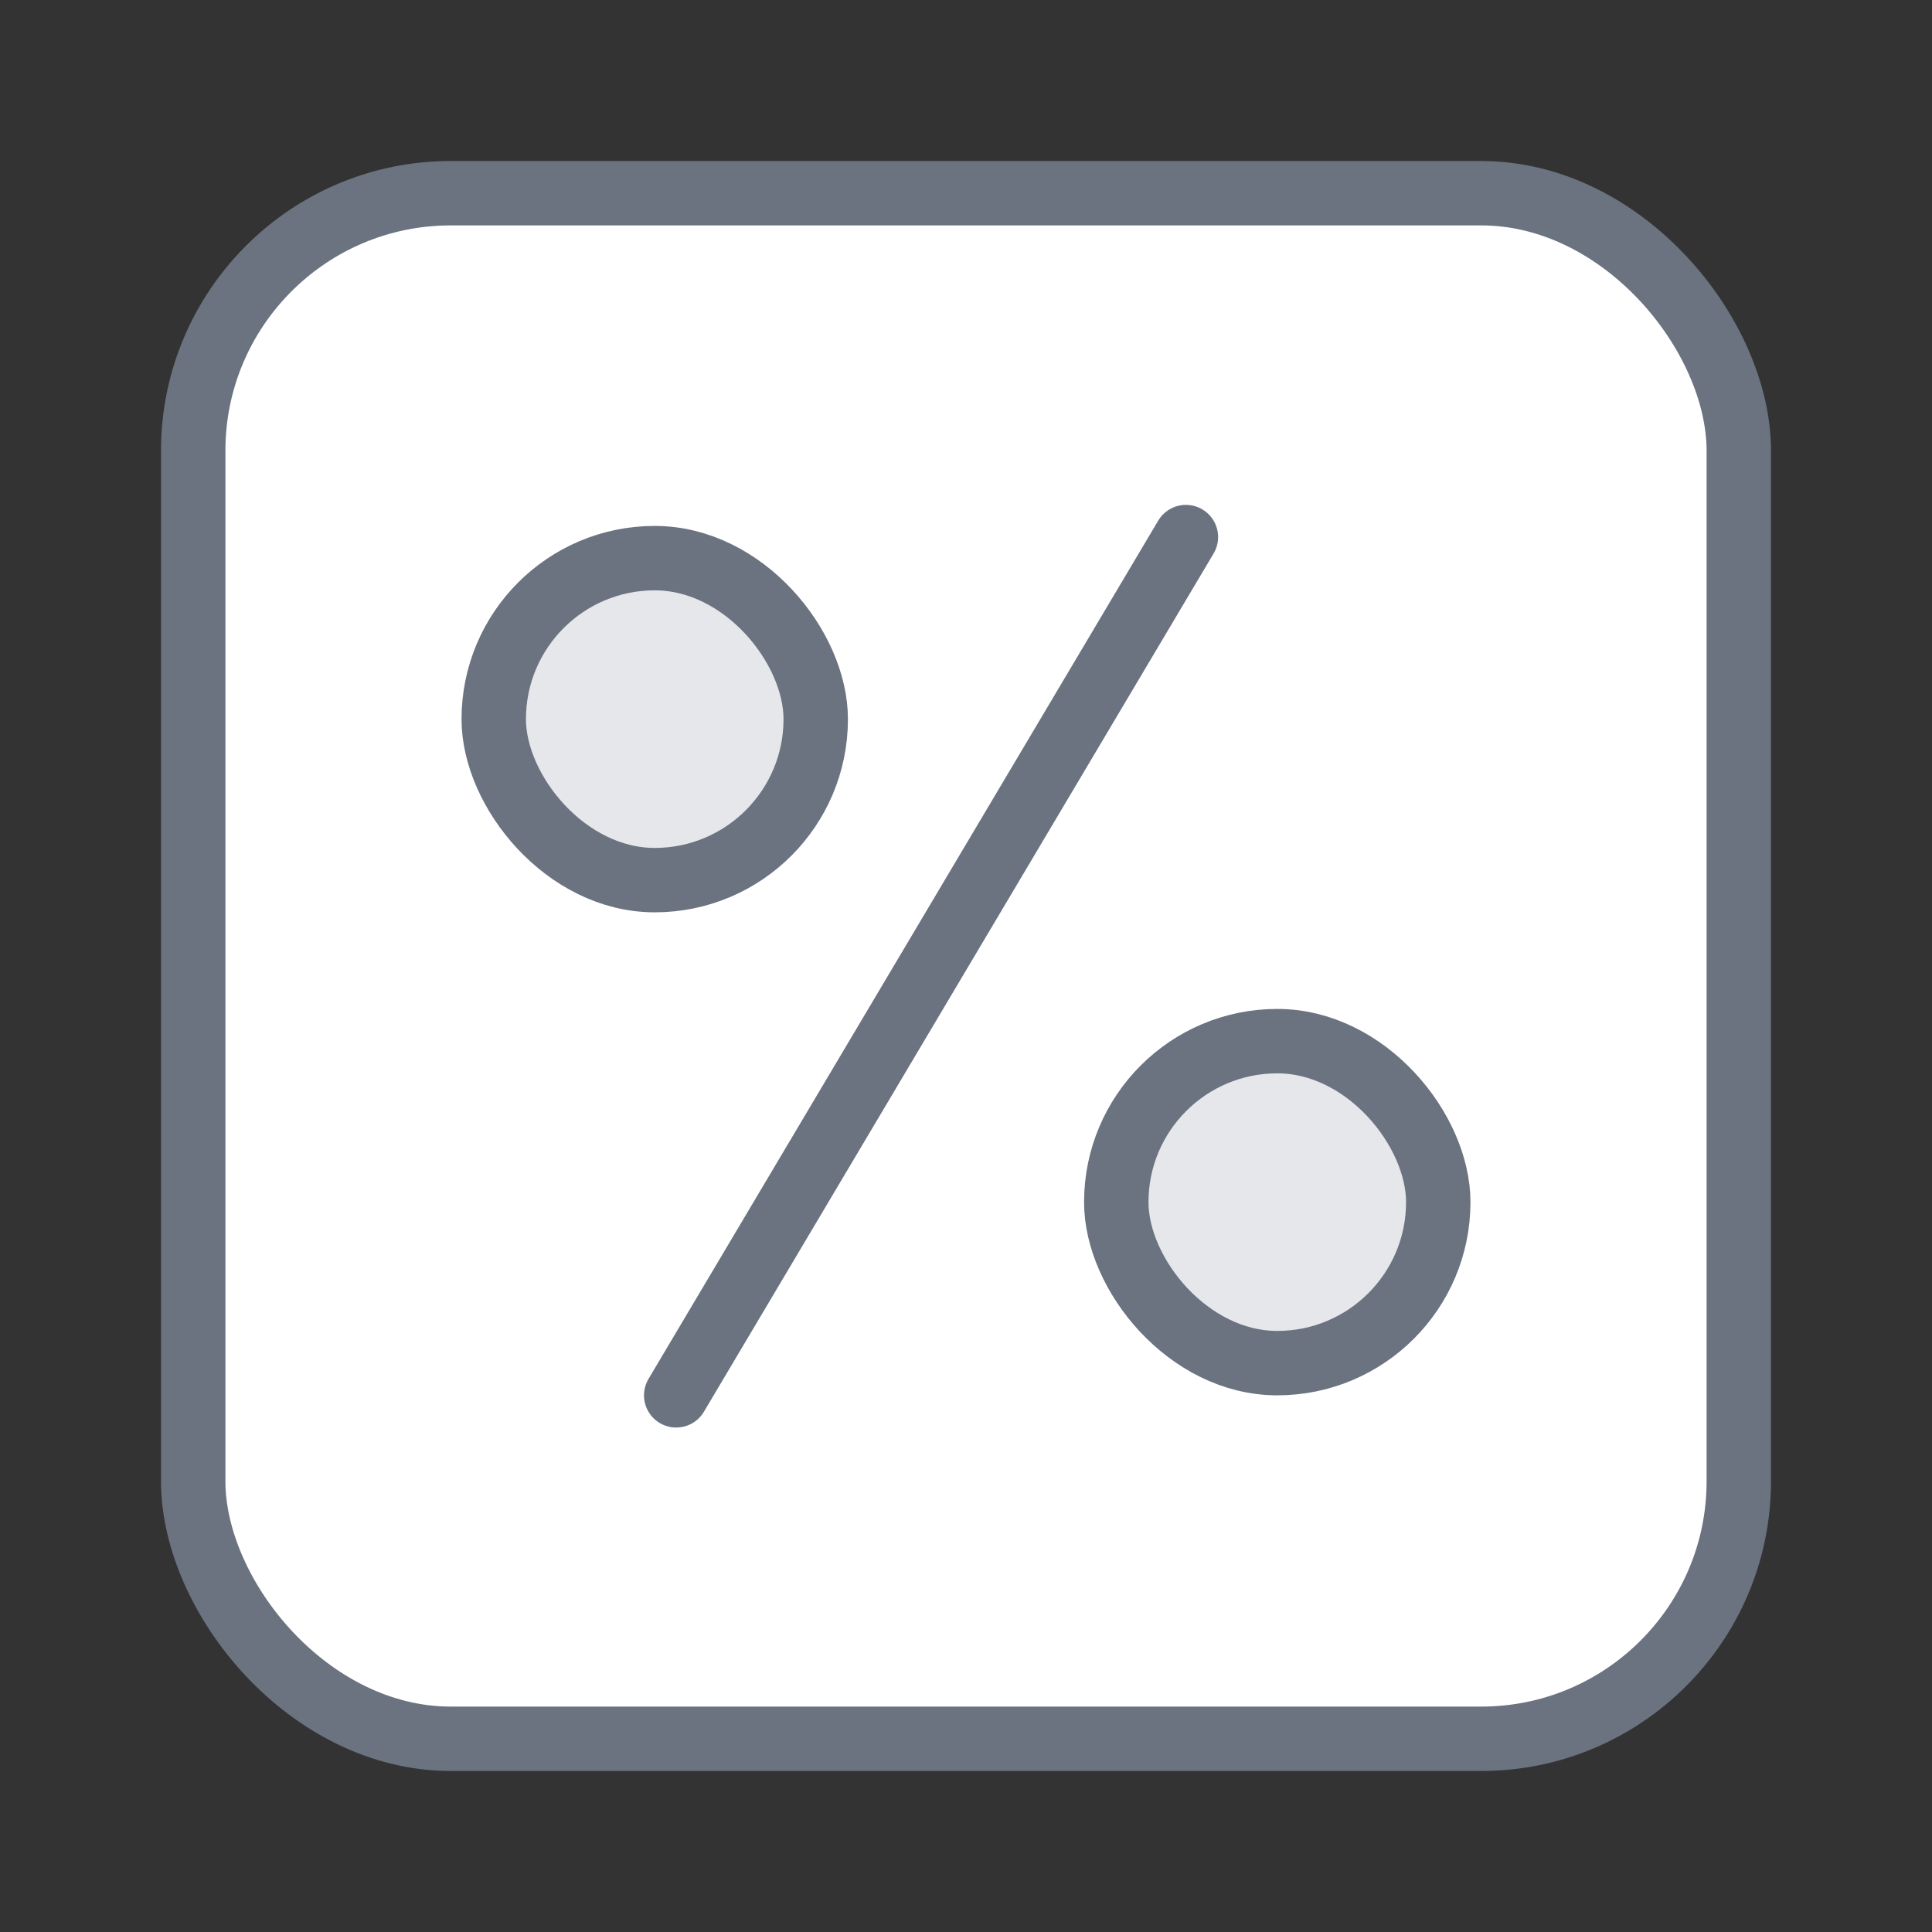 <svg width="180" height="180" viewBox="0 0 180 180" fill="none" xmlns="http://www.w3.org/2000/svg">
<rect x="0" y="0" width="180" height="180" fill="#333333" stroke="none"/>
<rect x="18" y="18" width="144" height="144" rx="24" fill="white" stroke="#6B7280" stroke-width="6"/>
<rect x="46" y="52" width="30" height="30" rx="15" fill="#E5E7EB" stroke="#6B7280" stroke-width="6"/>
<rect x="104" y="97" width="30" height="30" rx="15" fill="#E5E7EB" stroke="#6B7280" stroke-width="6"/>
<path d="M63 130L110.488 50.038" stroke="#6B7280" stroke-width="6" stroke-linecap="round"/>
</svg>
